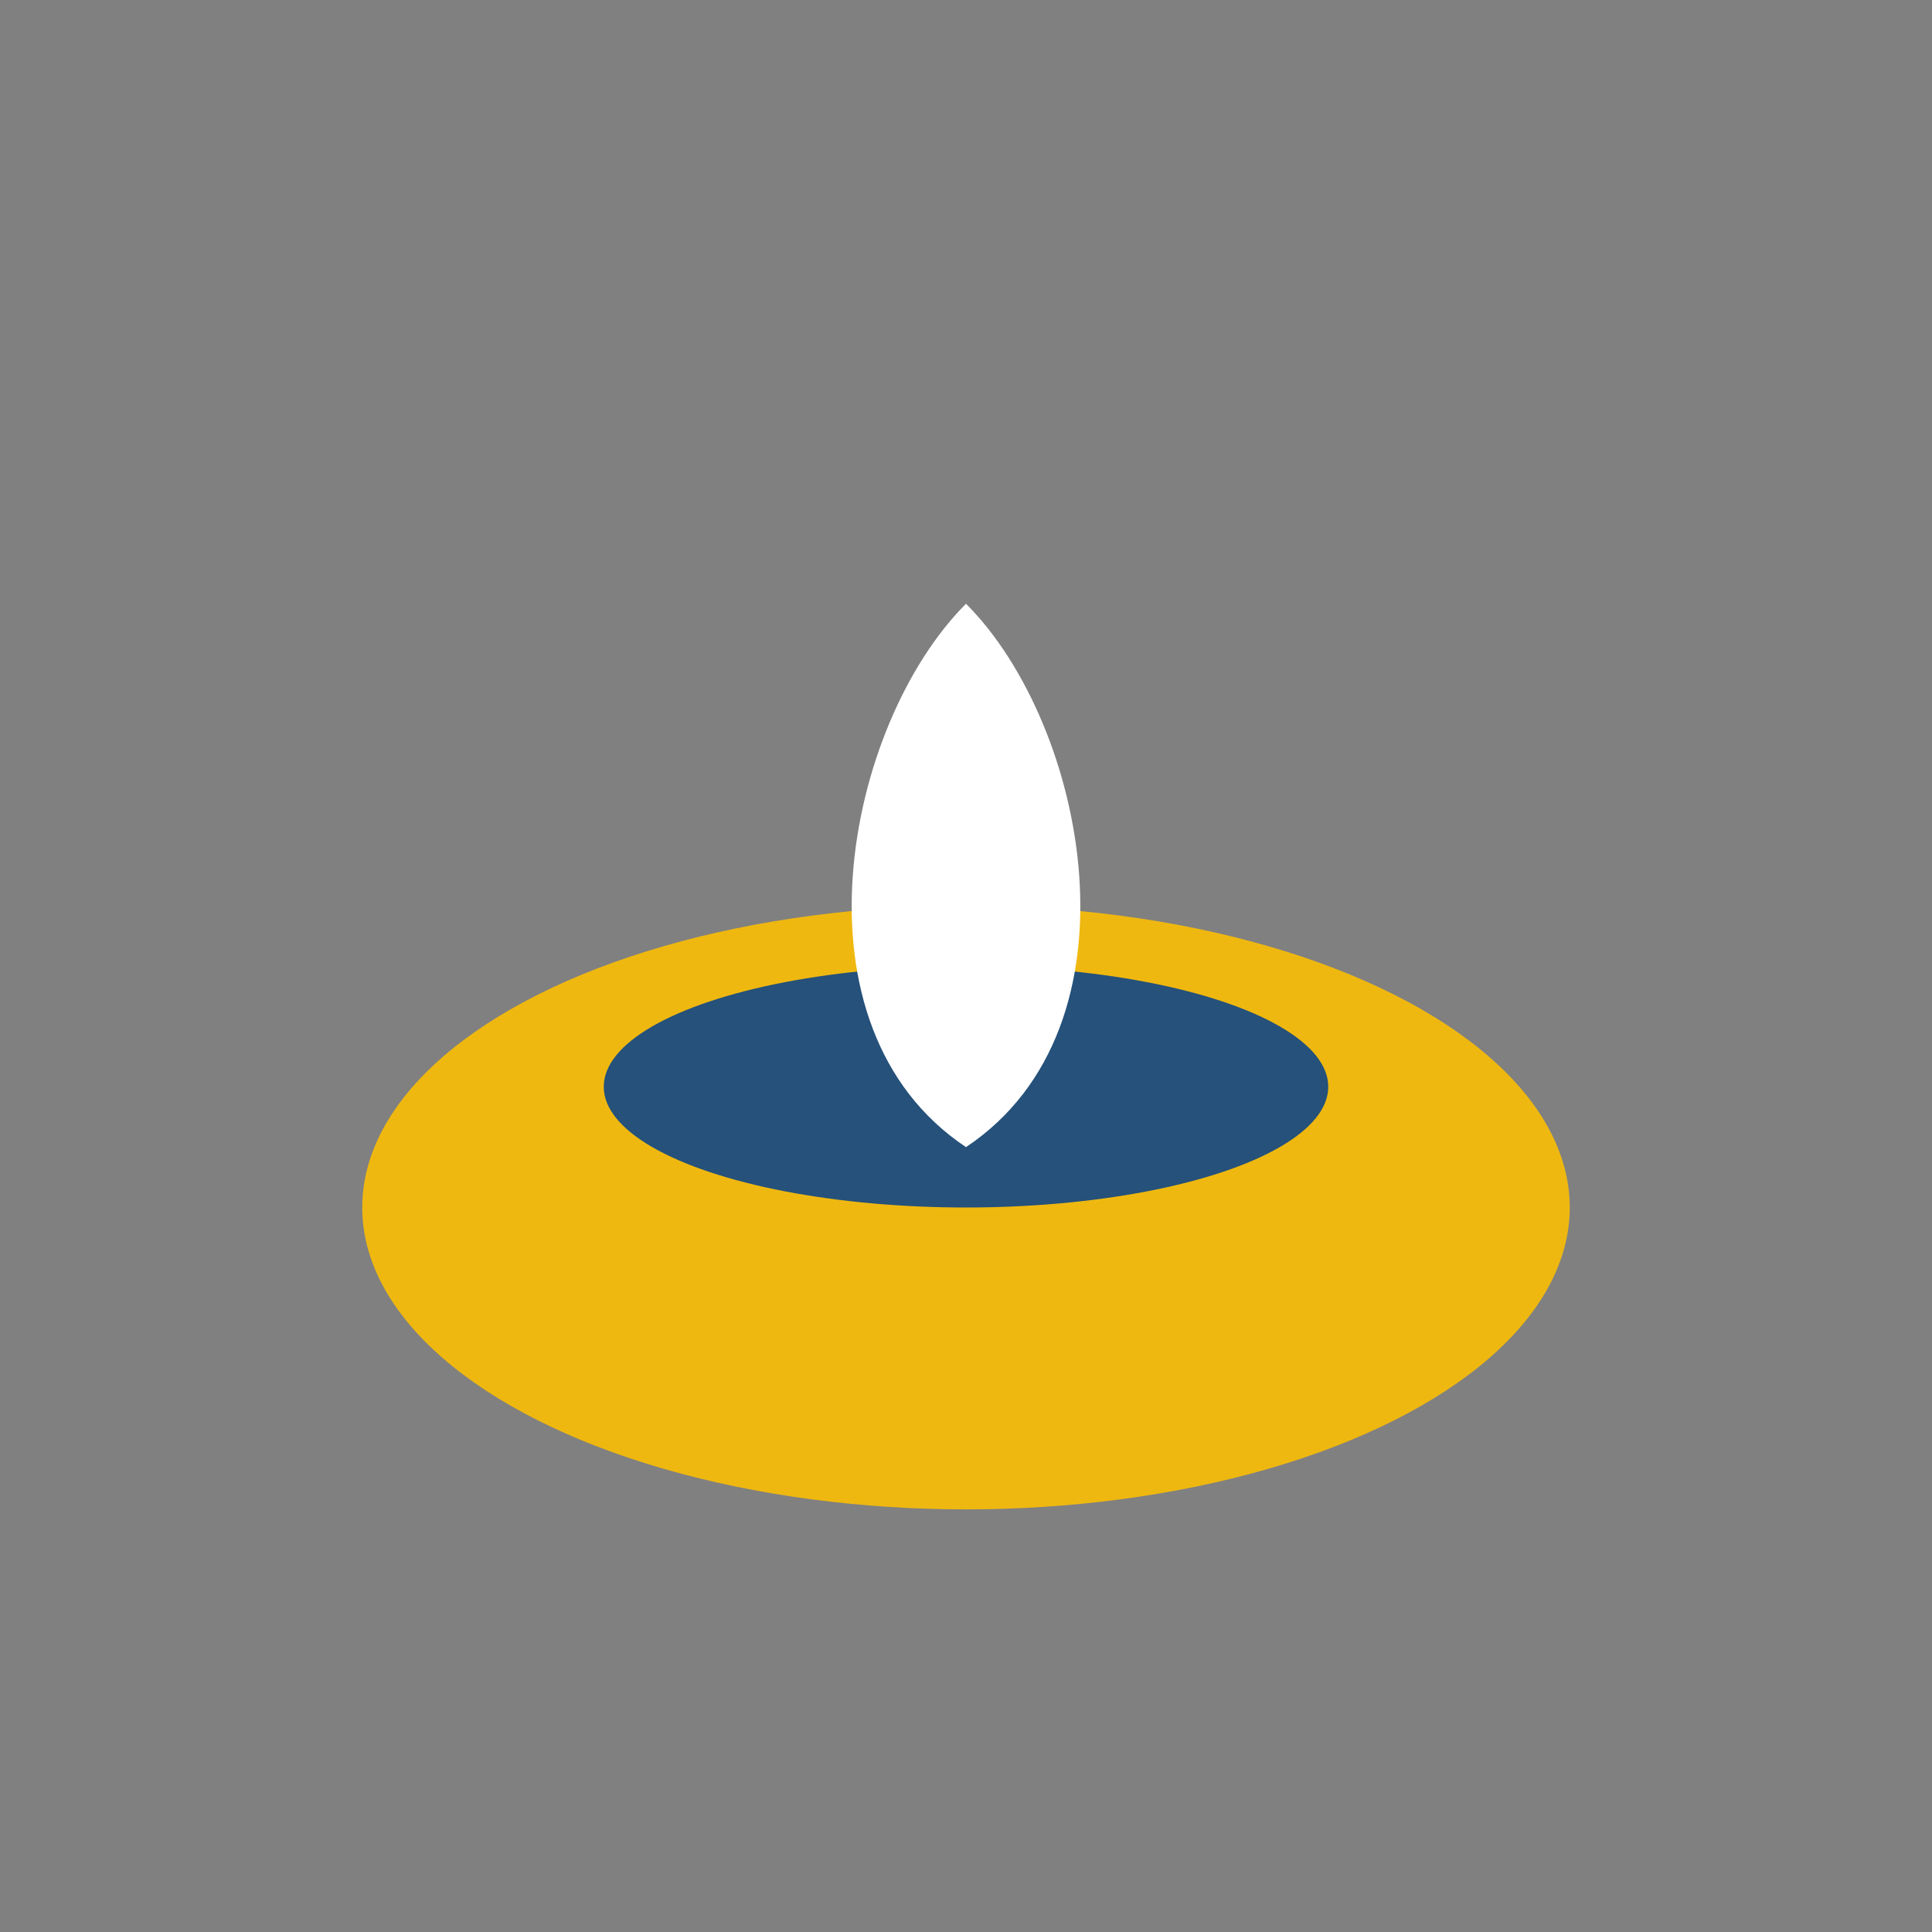 <?xml version="1.0" encoding="UTF-8"?>
<svg xmlns="http://www.w3.org/2000/svg" width="32" height="32" viewBox="0 0 32 32"><rect x="0" y="0" width="32" height="32" fill="#808080" stroke="none"/><ellipse cx="16" cy="20" rx="10" ry="5" fill="#efb810"/><ellipse cx="16" cy="18" rx="6" ry="2" fill="#25517a"/><path d="M16 10c-2 2-3 7 0 9 3-2 2-7 0-9z" fill="#fff"/></svg>